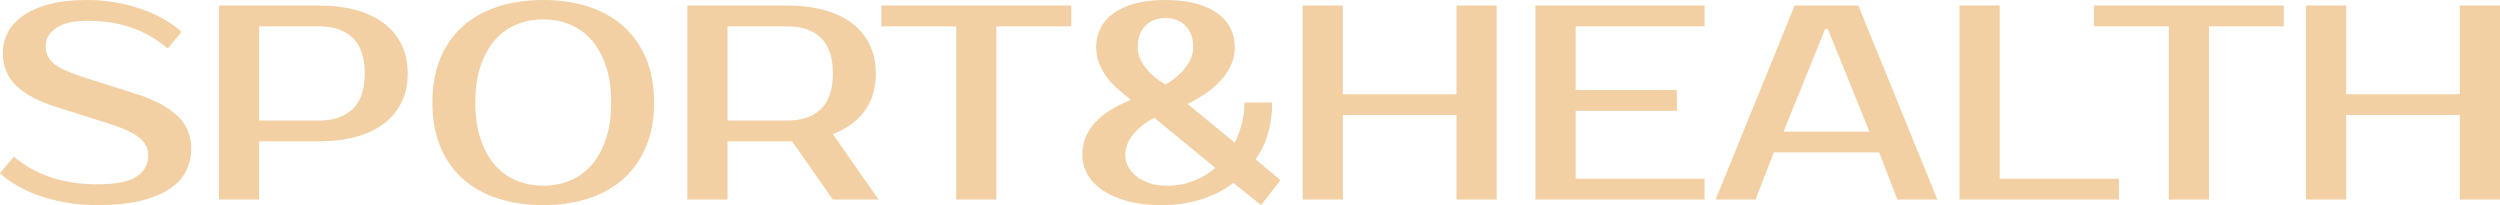 <?xml version="1.0" encoding="UTF-8"?> <!-- Creator: CorelDRAW 2020 (64-Bit) --> <svg xmlns="http://www.w3.org/2000/svg" xmlns:xlink="http://www.w3.org/1999/xlink" xmlns:xodm="http://www.corel.com/coreldraw/odm/2003" xml:space="preserve" width="307.277mm" height="25.209mm" style="shape-rendering:geometricPrecision; text-rendering:geometricPrecision; image-rendering:optimizeQuality; fill-rule:evenodd; clip-rule:evenodd" viewBox="0 0 21122.19 1732.86"> <defs> <style type="text/css"> <![CDATA[ .fil0 {fill:#F2D0A3;fill-rule:nonzero} ]]> </style> </defs> <g id="Слой_x0020_1">  <path class="fil0" d="M1615.78 1252.82c0,67.12 -14.05,129.96 -42.15,188.51 -28.1,58.54 -73.76,109.28 -136.99,152.21 -63.23,42.93 -145.19,76.89 -245.88,101.87 -100.69,24.97 -224.41,37.46 -371.15,37.46 -82.74,0 -163.53,-6.24 -242.37,-18.73 -78.84,-12.49 -153.77,-30.44 -224.81,-53.86 -71.03,-23.42 -136.59,-51.91 -196.7,-85.47 -60.11,-33.57 -112.01,-70.64 -155.72,-111.23l117.08 -140.5c88.98,76.5 192.8,134.65 311.45,174.46 118.64,39.81 249,59.71 391.07,59.71 157.67,0 269.3,-21.86 334.86,-65.57 65.57,-43.71 98.35,-103.82 98.35,-180.31 0,-59.32 -25.76,-109.28 -77.28,-149.87 -51.51,-40.59 -138.94,-80.4 -262.27,-119.43l-444.93 -140.5c-146.75,-46.83 -257.59,-106.55 -332.52,-179.14 -74.93,-72.6 -112.4,-165.09 -112.4,-277.5 0,-57.76 13.67,-113.57 40.98,-167.43 27.32,-53.86 69.86,-101.47 127.62,-142.85 57.76,-41.37 131.53,-74.15 221.29,-98.35 89.76,-24.2 197.87,-36.3 324.32,-36.3 76.5,0 152.6,6.25 228.32,18.74 75.72,12.49 148.31,30.44 217.77,53.86 69.48,23.42 134.26,51.91 194.36,85.47 60.11,33.57 112.01,70.64 155.72,111.23l-117.08 140.5c-88.98,-76.49 -188.9,-134.65 -299.73,-174.45 -110.84,-39.81 -237.3,-59.71 -379.36,-59.71 -117.08,0 -204.9,20.29 -263.44,60.88 -58.55,40.59 -87.82,90.54 -87.82,149.87 0,32.78 5.46,61.27 16.39,85.47 10.92,24.2 29.27,46.83 55.03,67.91 25.76,21.08 59.71,40.59 101.87,58.55 42.15,17.95 94.45,37.07 156.89,57.37l442.59 140.5c142.06,45.28 253.68,104.6 334.86,177.97 81.18,73.37 121.77,166.26 121.77,278.66zm1078.35 -1205.98c117.48,0 222.46,12.87 315.35,38.64 93.28,25.76 171.73,63.22 235.73,112.4 64.4,49.18 113.57,109.28 147.92,180.31 34.34,71.04 51.51,151.83 51.51,242.37 0,90.54 -17.17,171.33 -51.51,242.36 -34.35,71.04 -83.91,131.14 -147.92,180.31 -64,49.18 -142.84,86.65 -235.73,112.4 -92.89,25.76 -198.27,38.64 -315.74,38.64l-504.25 0 0 491.76 -339.55 0 0 -1639.19 844.19 0zm-504.64 175.62l0 796.18 503.47 0c123.33,0 218.95,-32.39 286.86,-97.18 67.91,-64.79 101.87,-165.09 101.87,-300.91 0,-135.82 -33.96,-236.12 -101.87,-300.91 -67.91,-64.79 -163.53,-97.18 -286.86,-97.18l-503.47 0zm2400.25 -58.54c-79.62,0 -154.16,14.05 -223.63,42.15 -69.48,28.1 -129.97,71.03 -181.49,128.79 -51.51,57.76 -92.5,130.74 -122.93,218.95 -30.44,88.21 -45.66,192.41 -45.66,312.62 0,120.21 15.22,224.42 45.66,312.62 30.44,88.2 71.42,161.19 122.93,218.95 51.52,57.76 112.01,100.69 181.49,128.79 69.47,28.1 144.01,42.15 223.63,42.15 79.61,0 154.16,-14.05 223.63,-42.15 69.47,-28.1 129.97,-71.03 181.48,-128.79 51.52,-57.76 92.5,-130.75 122.94,-218.95 30.44,-88.21 45.66,-192.41 45.66,-312.62 0,-120.21 -15.22,-224.41 -45.66,-312.62 -30.44,-88.21 -71.42,-161.19 -122.94,-218.95 -51.51,-57.76 -112.01,-100.69 -181.48,-128.79 -69.47,-28.1 -144.02,-42.15 -223.63,-42.15zm0 -163.92c140.5,0 268.13,18.74 382.87,56.2 114.75,37.47 213.09,92.89 295.06,166.26 81.96,73.37 145.57,163.92 190.84,271.64 45.28,107.72 67.91,231.83 67.91,372.33 0,140.5 -22.64,264.61 -67.91,372.34 -45.27,107.72 -108.88,198.26 -190.84,271.63 -81.97,73.37 -180.31,128.8 -295.06,166.26 -114.74,37.47 -242.36,56.2 -382.87,56.2 -140.5,0 -268.52,-18.73 -384.04,-56.2 -115.52,-37.46 -214.26,-92.89 -296.22,-166.26 -81.97,-73.37 -145.19,-163.92 -189.68,-271.63 -44.5,-107.72 -66.74,-231.83 -66.74,-372.34 0,-140.5 22.24,-264.61 66.74,-372.33 44.5,-107.72 107.72,-198.27 189.68,-271.64 81.96,-73.37 180.7,-128.79 296.22,-166.26 115.52,-37.46 243.54,-56.2 384.04,-56.2zm2060.7 46.84c117.08,0 222.07,12.87 314.96,38.64 92.89,25.76 171.33,63.22 235.34,112.4 64.01,49.18 113.19,109.28 147.53,180.31 34.34,71.04 51.51,151.83 51.51,242.37 0,124.89 -31.22,230.26 -93.66,316.13 -62.44,85.86 -152.21,151.43 -269.3,196.71l386.38 552.64 -386.38 0 -344.23 -491.76 -42.15 0 -503.47 0 0 491.76 -339.55 0 0 -1639.19 843.02 0zm-503.47 175.62l0 796.18 503.47 0c123.33,0 218.56,-32.39 285.68,-97.18 67.13,-64.79 100.7,-165.09 100.7,-300.91 0,-135.82 -33.57,-236.12 -100.7,-300.91 -67.12,-64.79 -162.36,-97.18 -285.68,-97.18l-503.47 0zm2903.72 0l-632.26 0 0 1463.57 -339.55 0 0 -1463.57 -632.26 0 0 -175.62 1604.07 0 0 175.62zm210.76 175.63c0,-56.2 11.71,-108.5 35.13,-156.89 23.42,-48.4 59.32,-90.55 107.72,-126.45 48.4,-35.91 109.28,-64.01 182.66,-84.3 73.37,-20.29 160.02,-30.44 259.93,-30.44 99.91,0 186.56,10.15 259.93,30.44 73.37,20.29 134.26,48.39 182.66,84.3 48.39,35.9 84.3,78.05 107.72,126.45 23.42,48.39 35.13,100.69 35.13,156.89 0,56.2 -10.93,107.72 -32.78,154.55 -21.86,46.83 -51.13,90.15 -87.82,129.96 -36.69,39.81 -78.84,75.72 -126.45,107.72 -47.62,32.01 -97.96,61.27 -151.04,87.82l398.09 327.83c23.42,-46.83 42.93,-99.52 58.55,-158.06 15.61,-58.55 23.41,-119.04 23.41,-181.49l234.17 0c0,93.67 -11.71,180.7 -35.13,261.1 -23.41,80.4 -58.54,153.38 -105.37,218.95l210.75 175.63 -163.92 210.75 -234.17 -187.34c-76.5,59.32 -166.26,105.38 -269.3,138.16 -103.04,32.79 -216.22,49.18 -339.55,49.18 -113.96,0 -212.71,-12.1 -296.23,-36.29 -83.52,-24.2 -152.99,-56.2 -208.41,-96.01 -55.42,-39.81 -96.4,-84.69 -122.94,-134.65 -26.54,-49.96 -39.81,-101.47 -39.81,-154.55 0,-60.88 10.93,-115.13 32.78,-162.75 21.86,-47.62 51.52,-90.15 88.98,-127.62 37.47,-37.47 80.79,-70.64 129.97,-99.52 49.18,-28.88 101.87,-55.03 158.07,-78.45 -37.47,-29.66 -74.16,-60.11 -110.06,-91.33 -35.91,-31.22 -67.13,-64.79 -93.67,-100.7 -26.54,-35.9 -48,-74.54 -64.4,-115.91 -16.39,-41.37 -24.59,-87.04 -24.59,-136.99zm597.14 1170.85c82.74,0 158.45,-13.66 227.14,-40.98 68.69,-27.32 129.57,-63.61 182.66,-108.88l-515.18 -423.85c-70.25,35.9 -128.79,81.17 -175.63,135.82 -46.83,54.64 -70.25,114.75 -70.25,180.31 0,32.78 7.81,64.4 23.42,94.84 15.61,30.44 38.64,57.76 69.08,81.96 30.44,24.2 67.12,43.71 110.06,58.55 42.93,14.83 92.5,22.24 148.7,22.24zm-11.71 -854.73c70.25,-40.59 126.85,-88.59 169.77,-144.01 42.93,-55.42 64.4,-112.8 64.4,-172.12 0,-76.49 -21.47,-136.6 -64.4,-180.31 -42.93,-43.71 -99.52,-65.57 -169.77,-65.57 -70.25,0 -126.84,21.86 -169.77,65.57 -42.93,43.71 -64.4,103.82 -64.4,180.31 0,59.32 21.47,116.69 64.4,172.12 42.93,55.42 99.53,103.42 169.77,144.01zm2798.34 -667.38l0 1639.19 -339.55 0 0 -714.22 -960.1 0 0 714.22 -339.55 0 0 -1639.19 339.55 0 0 749.34 960.1 0 0 -749.34 339.55 0zm667.38 175.62l0 538.6 854.73 0 0 175.62 -854.73 0 0 573.72 1088.89 0 0 175.63 -1428.44 0 0 -1639.19 1428.44 0 0 175.62 -1088.89 0zm1756.28 889.85l725.93 0 -351.25 -866.43 -23.42 0 -351.25 866.43zm632.26 -1065.47l667.38 1639.19 -337.2 0 -154.55 -398.09 -889.84 0 -154.55 398.09 -337.2 0 667.38 -1639.19 538.6 0zm2201.2 1463.56l0 175.63 -1346.48 0 0 -1639.19 339.55 0 0 1463.56 1006.94 0zm1393.32 -1287.94l-632.26 0 0 1463.57 -339.55 0 0 -1463.57 -632.26 0 0 -175.62 1604.07 0 0 175.62zm1826.53 -175.62l0 1639.19 -339.55 0 0 -714.22 -960.1 0 0 714.22 -339.55 0 0 -1639.19 339.55 0 0 749.34 960.1 0 0 -749.34 339.55 0z"></path> </g> </svg> 